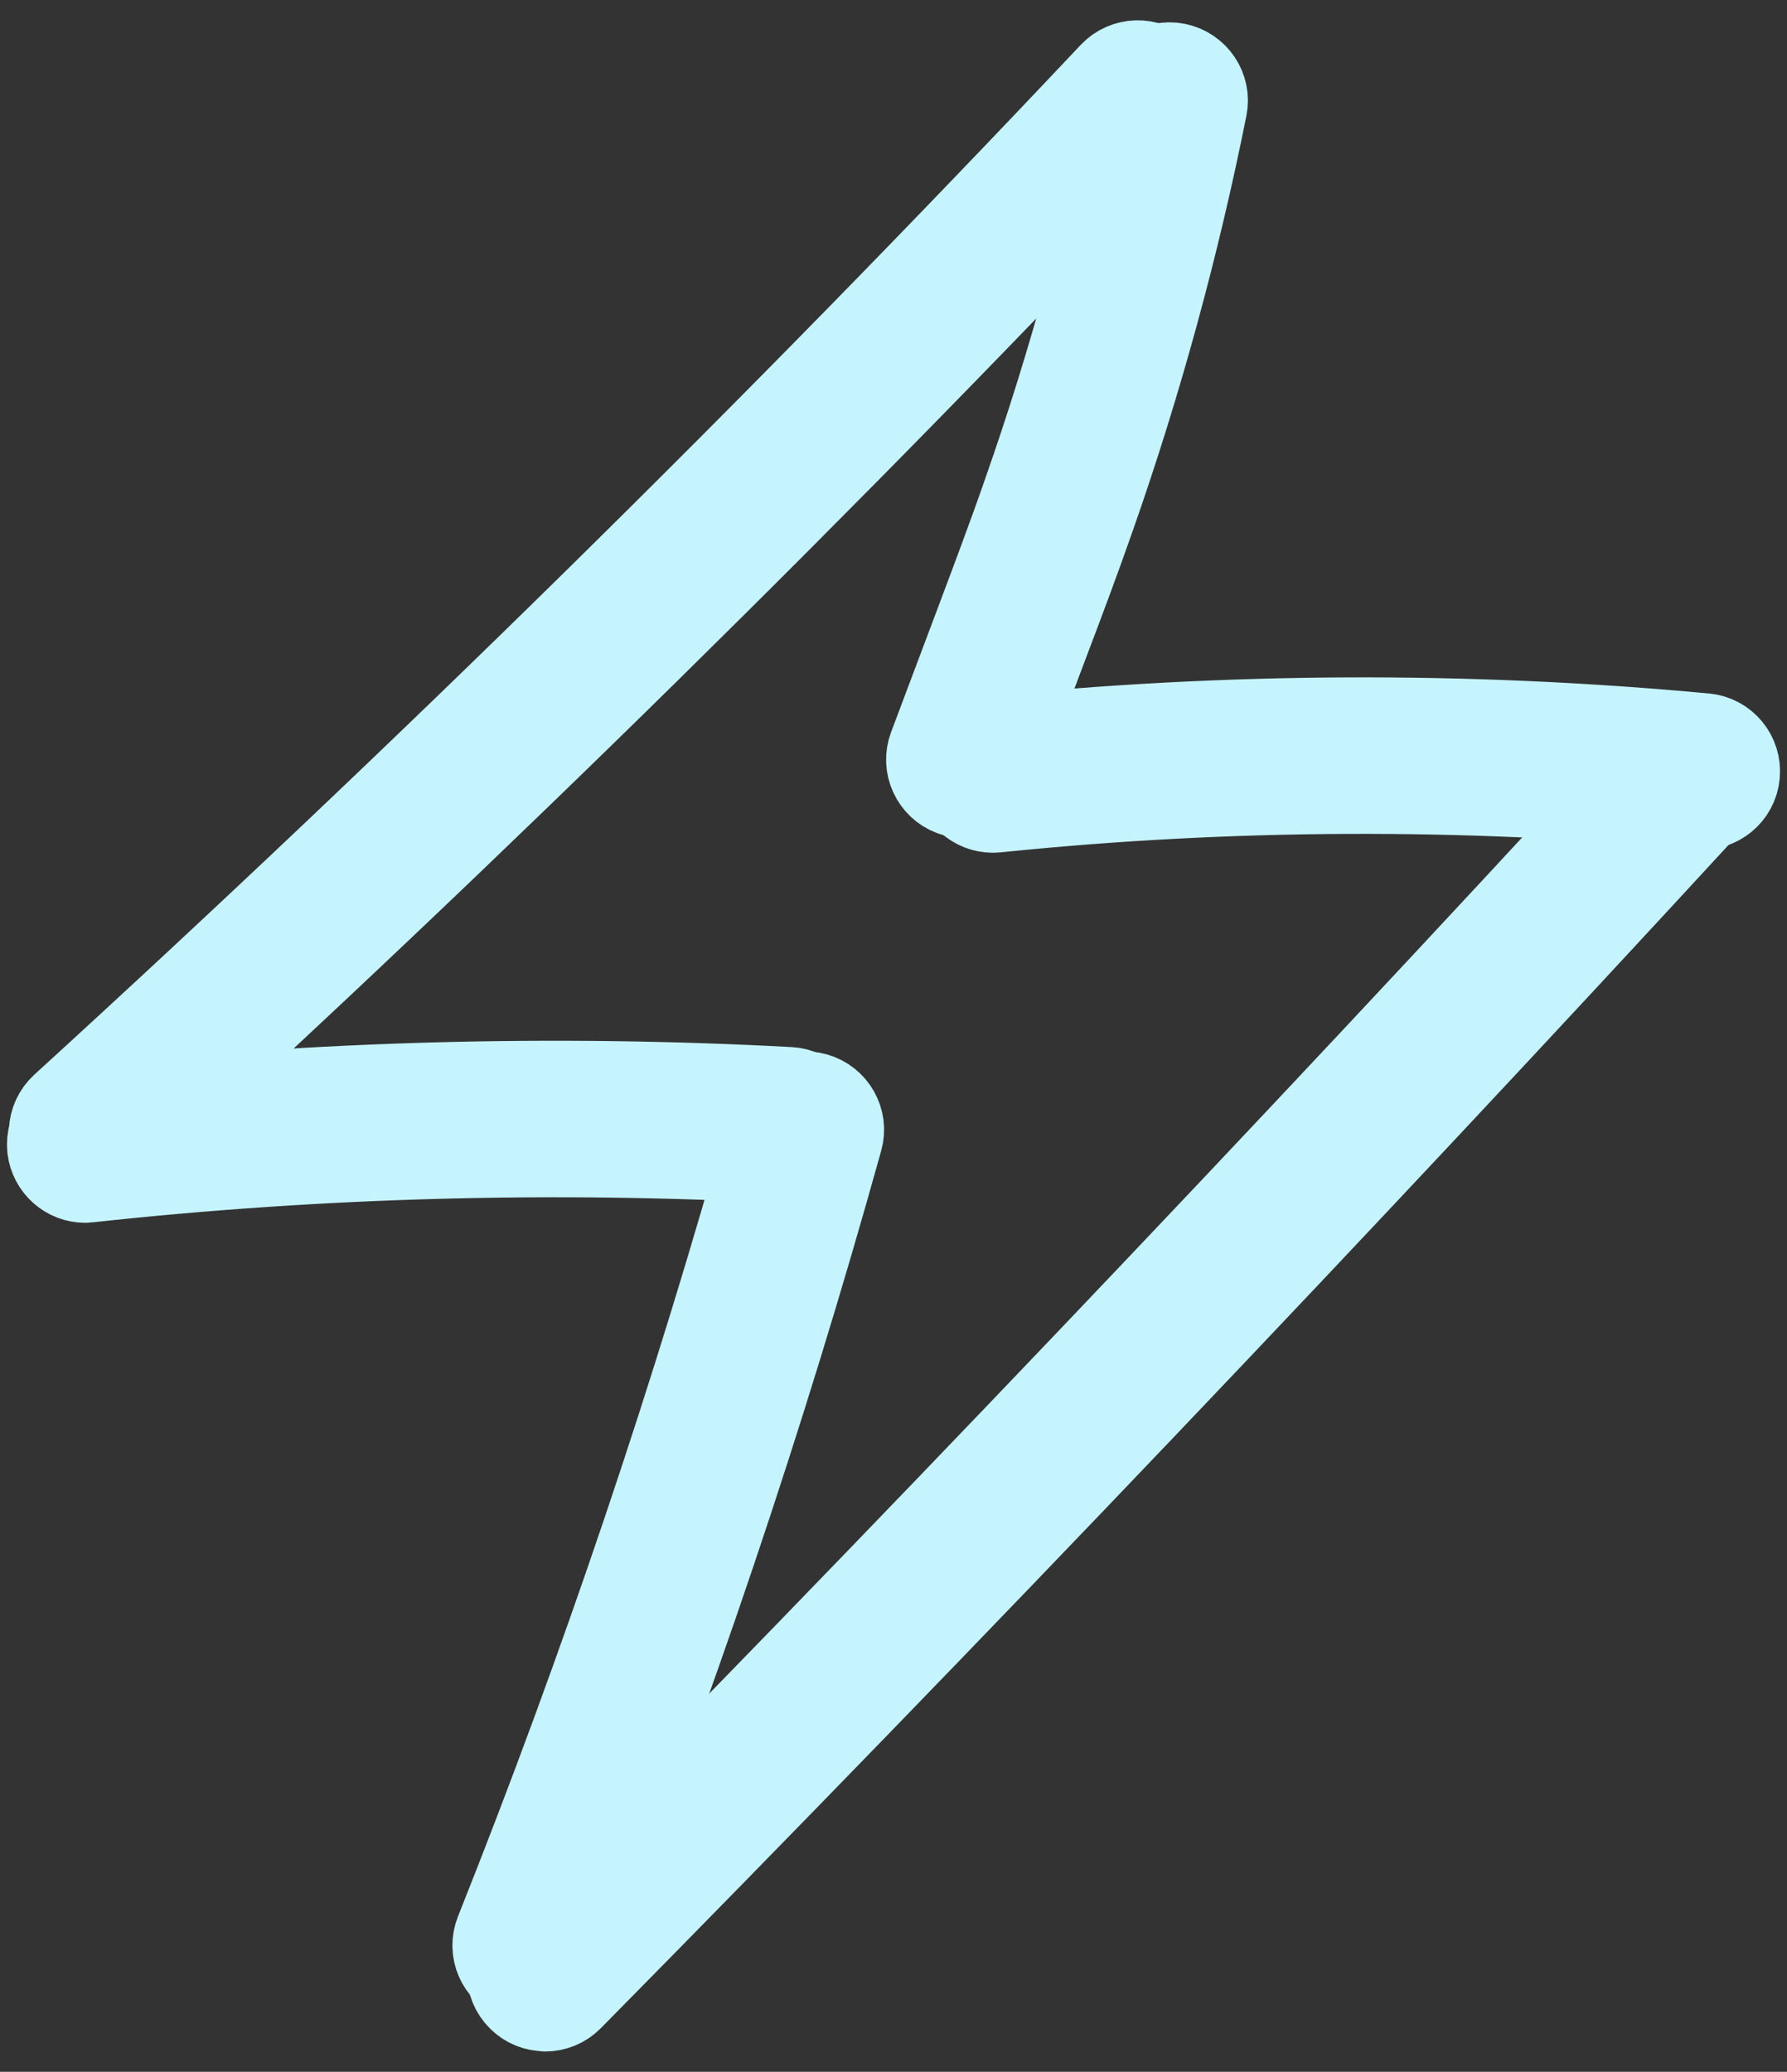 <?xml version="1.0" encoding="UTF-8"?> <svg xmlns="http://www.w3.org/2000/svg" width="44" height="51" viewBox="0 0 44 51" fill="none"><rect x="0" y="0" width="44" height="51" fill="#333333" stroke="none"/><path d="M2.147 28.805C1.896 28.805 1.646 28.703 1.46 28.503C1.117 28.123 1.14 27.539 1.521 27.191C10.406 19.083 19.093 10.538 27.338 1.79C27.691 1.419 28.275 1.401 28.651 1.753C29.022 2.105 29.04 2.69 28.688 3.065C20.41 11.846 11.686 20.427 2.768 28.568C2.592 28.73 2.365 28.809 2.142 28.809L2.147 28.805Z" fill="#C5F4FF"></path><path d="M23.744 19.63C23.637 19.63 23.526 19.611 23.419 19.57C22.942 19.389 22.696 18.855 22.877 18.373L24.032 15.304C24.421 14.266 24.829 13.19 25.2 12.119C26.323 8.92 27.227 5.615 27.89 2.295C27.992 1.795 28.479 1.466 28.98 1.568C29.481 1.67 29.81 2.156 29.708 2.657C29.026 6.065 28.099 9.454 26.949 12.731C26.568 13.821 26.16 14.906 25.762 15.953L24.607 19.022C24.468 19.393 24.115 19.625 23.739 19.625L23.744 19.63Z" fill="#C5F4FF"></path><path d="M24.445 19.991C23.976 19.991 23.573 19.634 23.522 19.157C23.471 18.647 23.842 18.193 24.352 18.142C30.2 17.544 36.136 17.52 41.989 18.067C42.499 18.114 42.874 18.568 42.824 19.078C42.777 19.588 42.323 19.959 41.812 19.913C36.076 19.375 30.265 19.398 24.537 19.987C24.505 19.987 24.472 19.991 24.44 19.991H24.445Z" fill="#C5F4FF"></path><path d="M2.1 29.101C1.632 29.101 1.233 28.749 1.177 28.276C1.122 27.766 1.488 27.307 1.998 27.252C7.772 26.621 13.643 26.463 19.441 26.774C19.951 26.802 20.345 27.238 20.317 27.747C20.289 28.258 19.853 28.656 19.343 28.624C13.643 28.318 7.874 28.475 2.202 29.092C2.17 29.092 2.133 29.097 2.1 29.097V29.101Z" fill="#C5F4FF"></path><path d="M13.068 48.814C12.952 48.814 12.836 48.791 12.725 48.749C12.247 48.559 12.015 48.021 12.206 47.544C14.803 41.035 17.07 34.312 18.949 27.562C19.088 27.071 19.598 26.779 20.09 26.918C20.581 27.057 20.873 27.567 20.734 28.058C18.837 34.873 16.551 41.66 13.926 48.23C13.782 48.591 13.435 48.814 13.064 48.814H13.068Z" fill="#C5F4FF"></path><path d="M13.421 49.495C13.184 49.495 12.952 49.407 12.771 49.227C12.405 48.865 12.405 48.281 12.762 47.914C22.195 38.359 31.582 28.503 40.672 18.633C41.019 18.258 41.604 18.23 41.984 18.577C42.36 18.925 42.388 19.509 42.04 19.889C32.936 29.778 23.531 39.648 14.084 49.222C13.903 49.407 13.662 49.5 13.425 49.5L13.421 49.495Z" fill="#C5F4FF"></path><path d="M2.147 28.805C1.896 28.805 1.646 28.703 1.46 28.503C1.117 28.123 1.14 27.539 1.521 27.191C10.406 19.083 19.093 10.538 27.338 1.79C27.691 1.419 28.275 1.401 28.651 1.753C29.022 2.105 29.04 2.69 28.688 3.065C20.41 11.846 11.686 20.427 2.768 28.568C2.592 28.73 2.365 28.809 2.142 28.809L2.147 28.805Z" stroke="#C5F4FF" stroke-width="2" stroke-linejoin="round"></path><path d="M23.744 19.63C23.637 19.63 23.526 19.611 23.419 19.57C22.942 19.389 22.696 18.855 22.877 18.373L24.032 15.304C24.421 14.266 24.829 13.19 25.2 12.119C26.323 8.92 27.227 5.615 27.89 2.295C27.992 1.795 28.479 1.466 28.98 1.568C29.481 1.67 29.81 2.156 29.708 2.657C29.026 6.065 28.099 9.454 26.949 12.731C26.568 13.821 26.16 14.906 25.762 15.953L24.607 19.022C24.468 19.393 24.115 19.625 23.739 19.625L23.744 19.63Z" stroke="#C5F4FF" stroke-width="2" stroke-linejoin="round"></path><path d="M24.445 19.991C23.976 19.991 23.573 19.634 23.522 19.157C23.471 18.647 23.842 18.193 24.352 18.142C30.2 17.544 36.136 17.52 41.989 18.067C42.499 18.114 42.874 18.568 42.824 19.078C42.777 19.588 42.323 19.959 41.812 19.913C36.076 19.375 30.265 19.398 24.537 19.987C24.505 19.987 24.472 19.991 24.44 19.991H24.445Z" stroke="#C5F4FF" stroke-width="2" stroke-linejoin="round"></path><path d="M2.1 29.101C1.632 29.101 1.233 28.749 1.177 28.276C1.122 27.766 1.488 27.307 1.998 27.252C7.772 26.621 13.643 26.463 19.441 26.774C19.951 26.802 20.345 27.238 20.317 27.747C20.289 28.258 19.853 28.656 19.343 28.624C13.643 28.318 7.874 28.475 2.202 29.092C2.17 29.092 2.133 29.097 2.1 29.097V29.101Z" stroke="#C5F4FF" stroke-width="2" stroke-linejoin="round"></path><path d="M13.068 48.814C12.952 48.814 12.836 48.791 12.725 48.749C12.247 48.559 12.015 48.021 12.206 47.544C14.803 41.035 17.07 34.312 18.949 27.562C19.088 27.071 19.598 26.779 20.09 26.918C20.581 27.057 20.873 27.567 20.734 28.058C18.837 34.873 16.551 41.66 13.926 48.23C13.782 48.591 13.435 48.814 13.064 48.814H13.068Z" stroke="#C5F4FF" stroke-width="2" stroke-linejoin="round"></path><path d="M13.421 49.495C13.184 49.495 12.952 49.407 12.771 49.227C12.405 48.865 12.405 48.281 12.762 47.914C22.195 38.359 31.582 28.503 40.672 18.633C41.019 18.258 41.604 18.23 41.984 18.577C42.36 18.925 42.388 19.509 42.04 19.889C32.936 29.778 23.531 39.648 14.084 49.222C13.903 49.407 13.662 49.5 13.425 49.5L13.421 49.495Z" stroke="#C5F4FF" stroke-width="2" stroke-linejoin="round"></path></svg> 